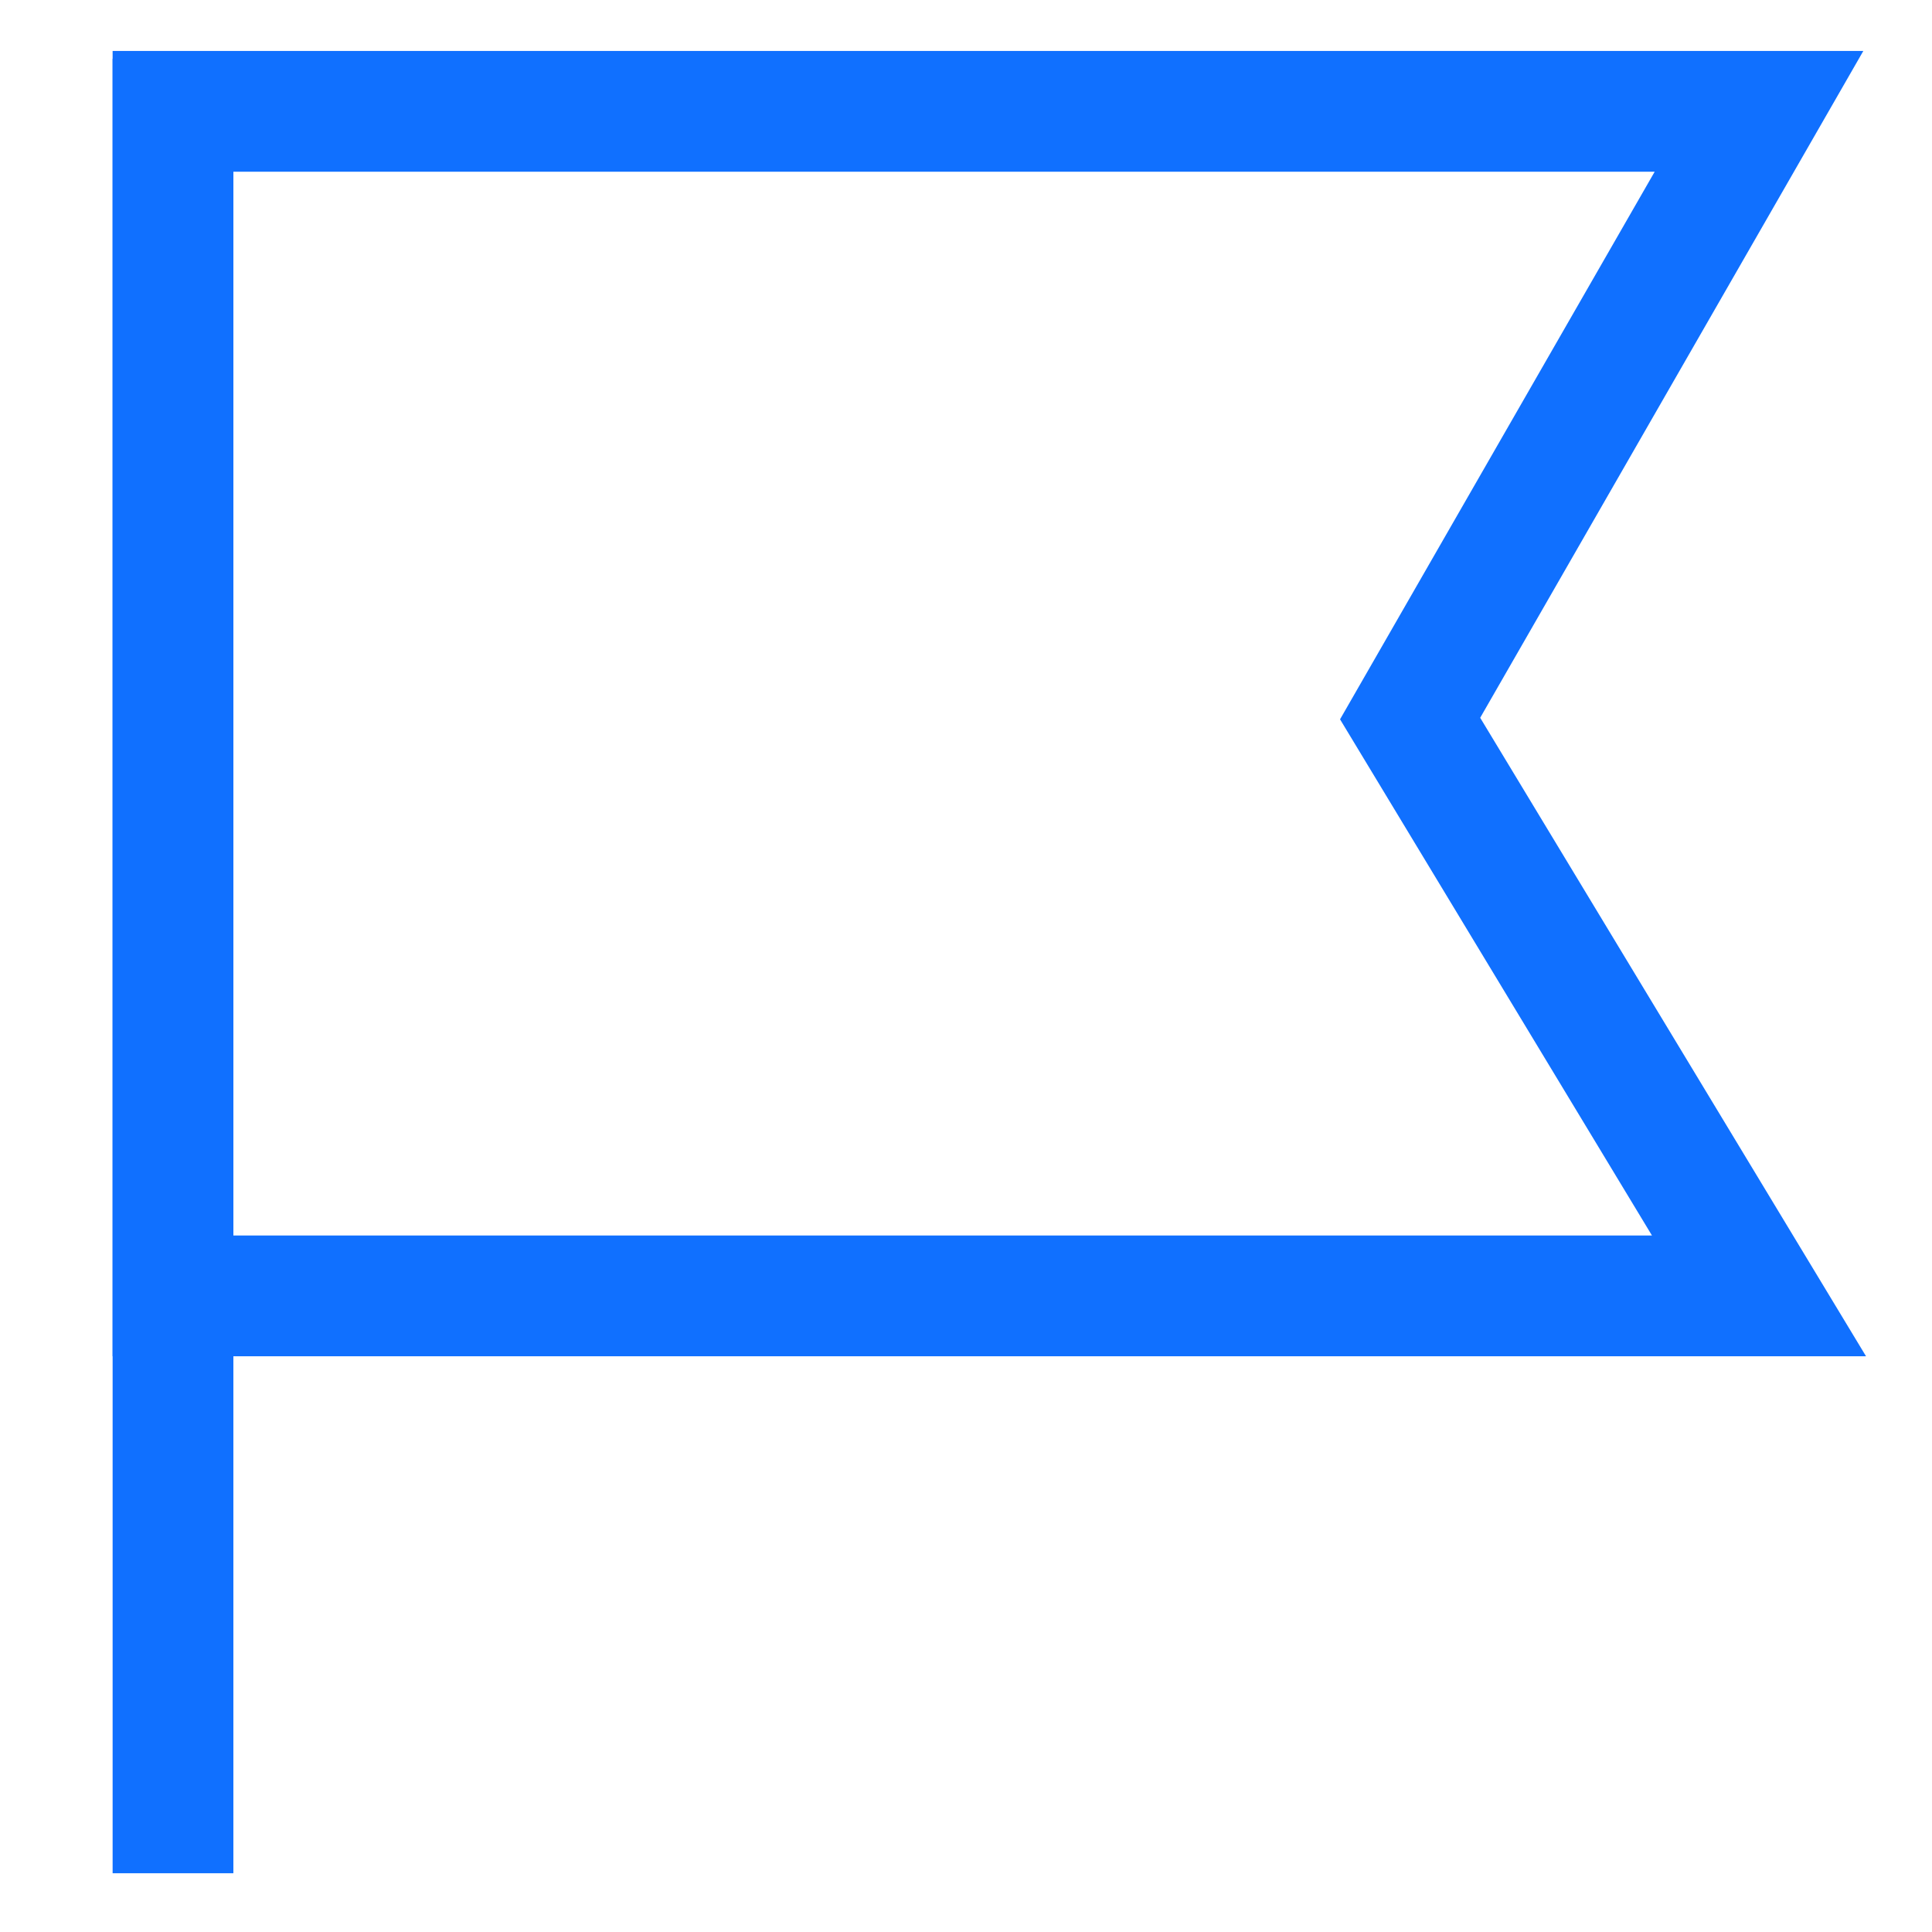 <?xml version="1.0" encoding="UTF-8"?> <svg xmlns="http://www.w3.org/2000/svg" width="24" height="24" viewBox="0 0 24 24" fill="none"><path d="M2.149 0.73V23.27" stroke="#1070FF" stroke-width="1.5"></path><path d="M2.149 16.098H21.851L17.517 8.926L21.851 1.383H2.149V16.098Z" stroke="#1070FF" stroke-width="1.5"></path></svg> 